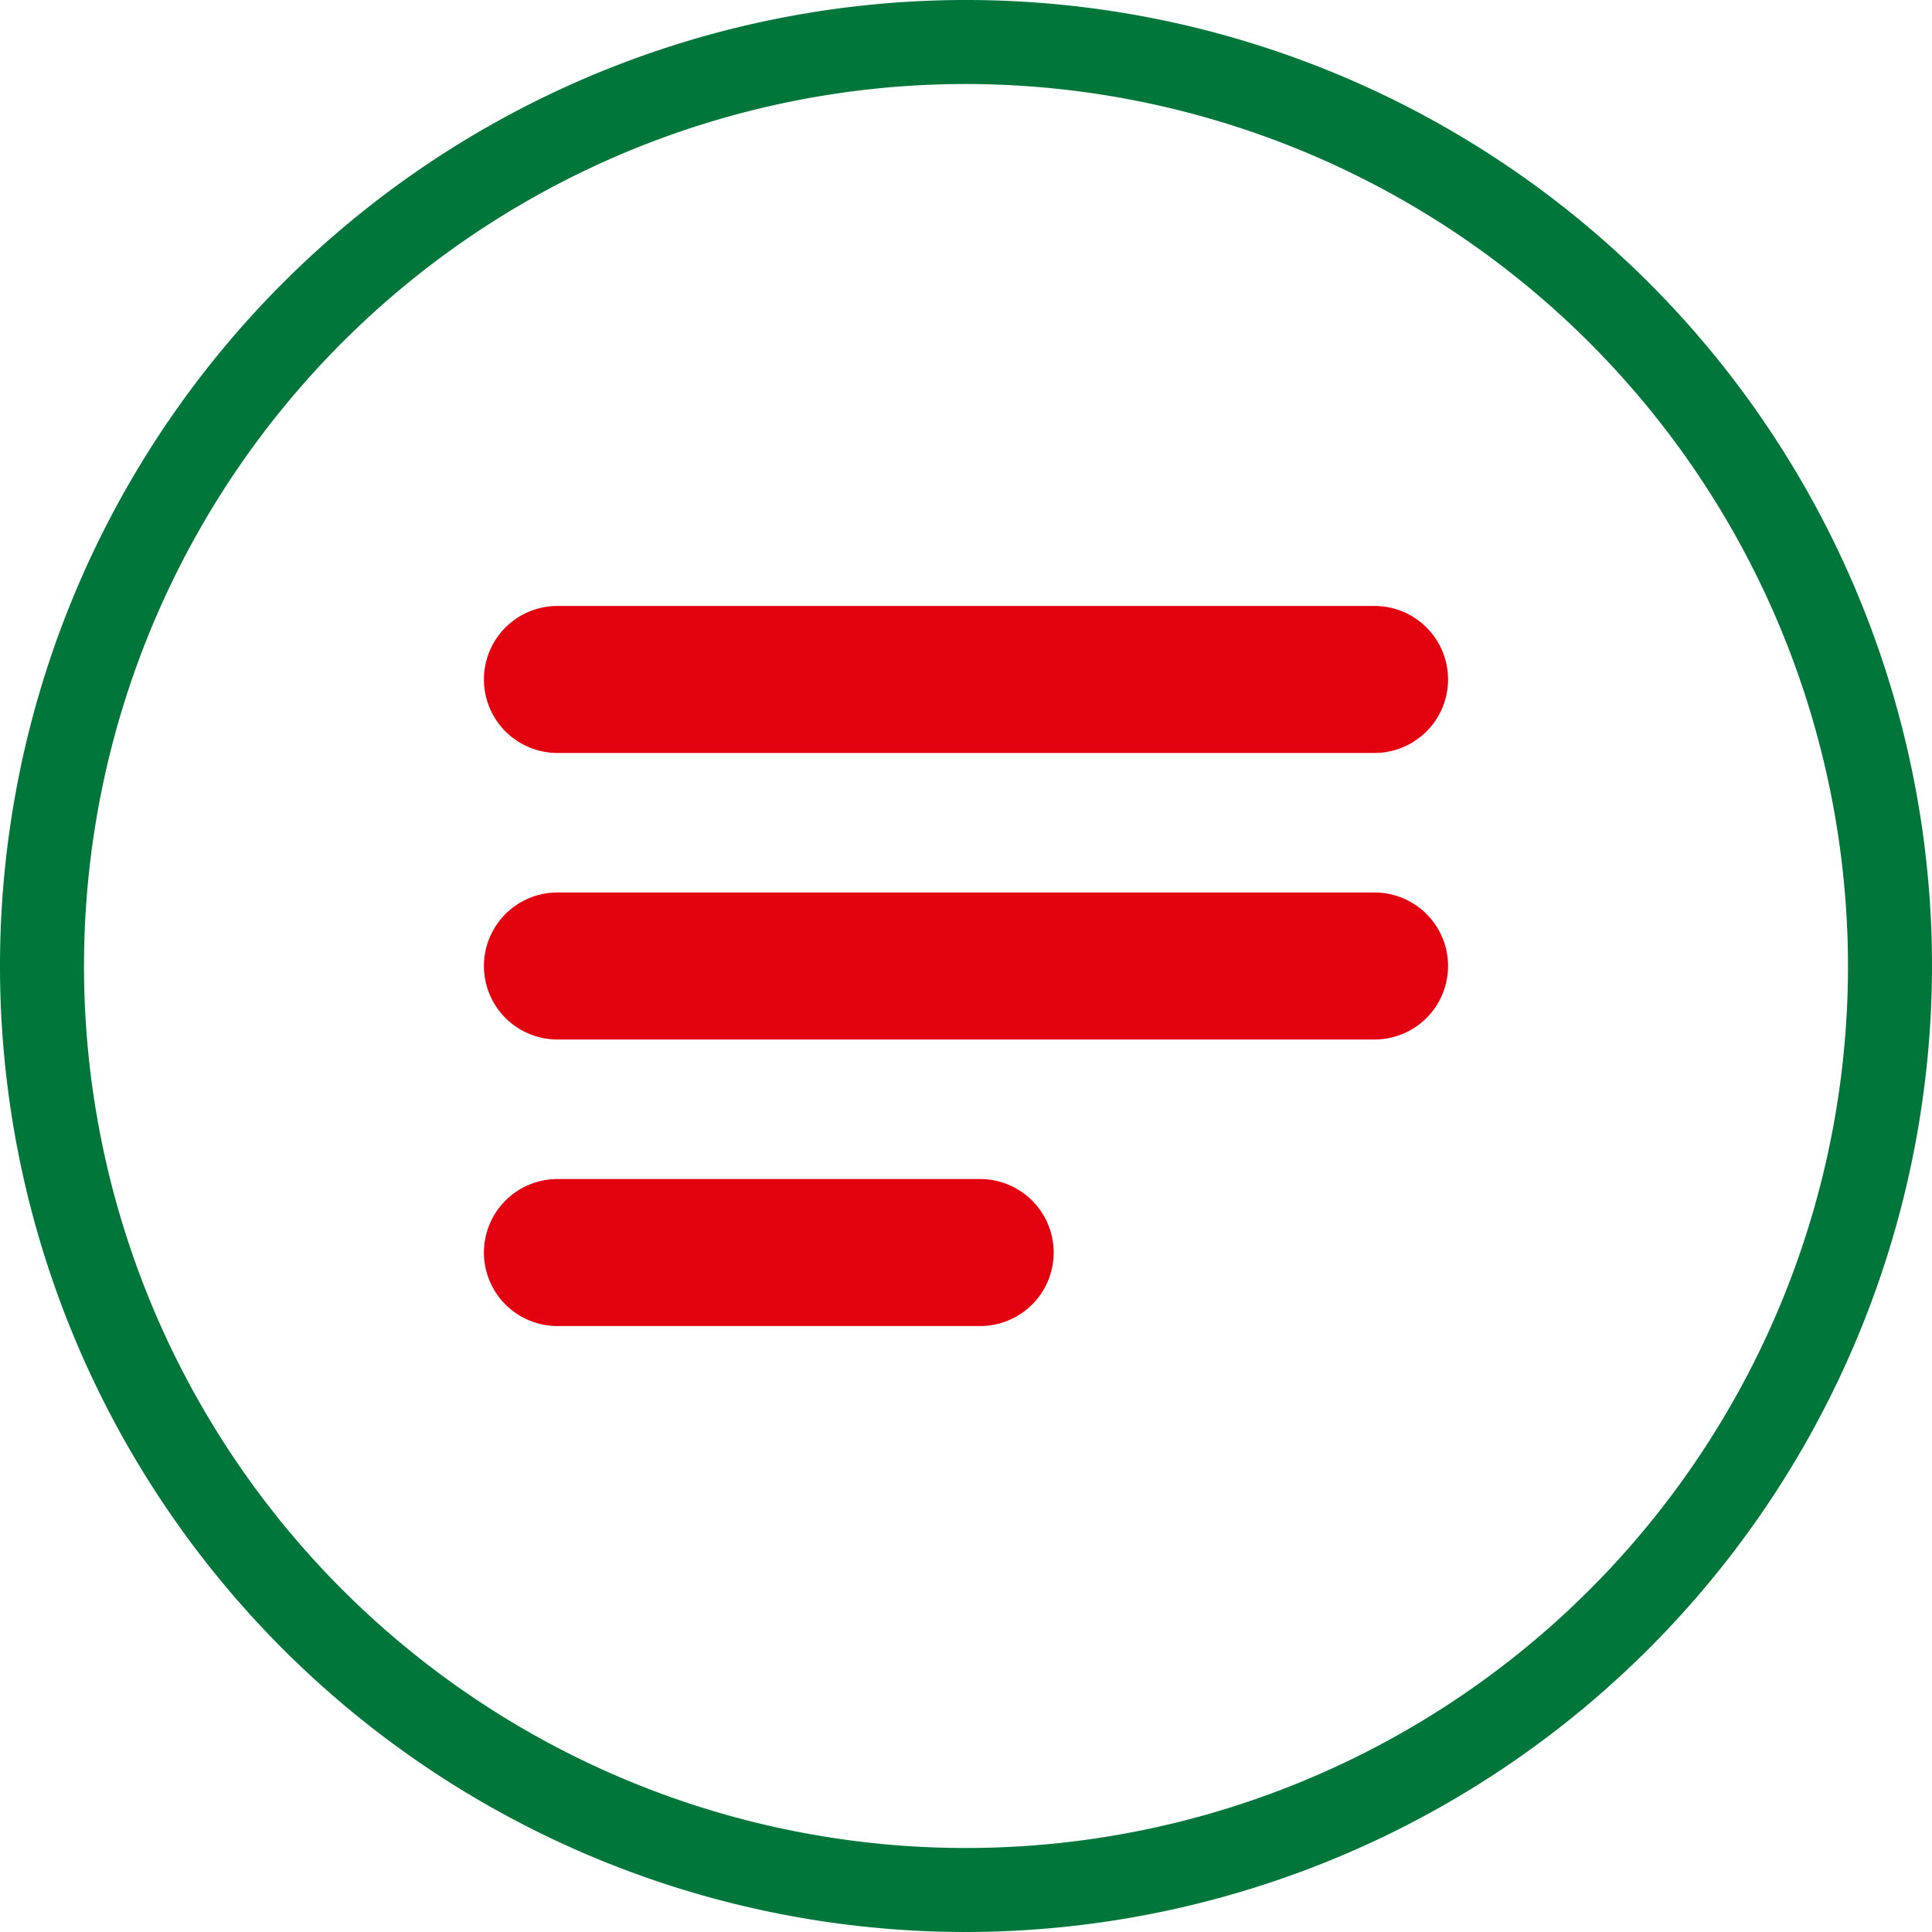 <svg xmlns="http://www.w3.org/2000/svg" viewBox="0 0 184 184"><defs><style>.cls-1{fill:#00763b;}.cls-2{fill:#e3000f;}</style></defs><title>Icon-News</title><g id="Ebene_2" data-name="Ebene 2"><g id="Ebene_1-2" data-name="Ebene 1"><path class="cls-1" d="M92,184a92,92,0,1,1,92-92A92.1,92.1,0,0,1,92,184ZM92,8a84,84,0,1,0,84,84A84.09,84.09,0,0,0,92,8Z"/><path class="cls-2" d="M130.91,71.71H53.09a7,7,0,1,1,0-14h77.82a7,7,0,1,1,0,14Z"/><path class="cls-2" d="M130.91,99H53.09a7,7,0,0,1,0-14h77.82a7,7,0,0,1,0,14Z"/><path class="cls-2" d="M93.35,126.29H53.09a7,7,0,1,1,0-14H93.35a7,7,0,0,1,0,14Z"/></g></g></svg>